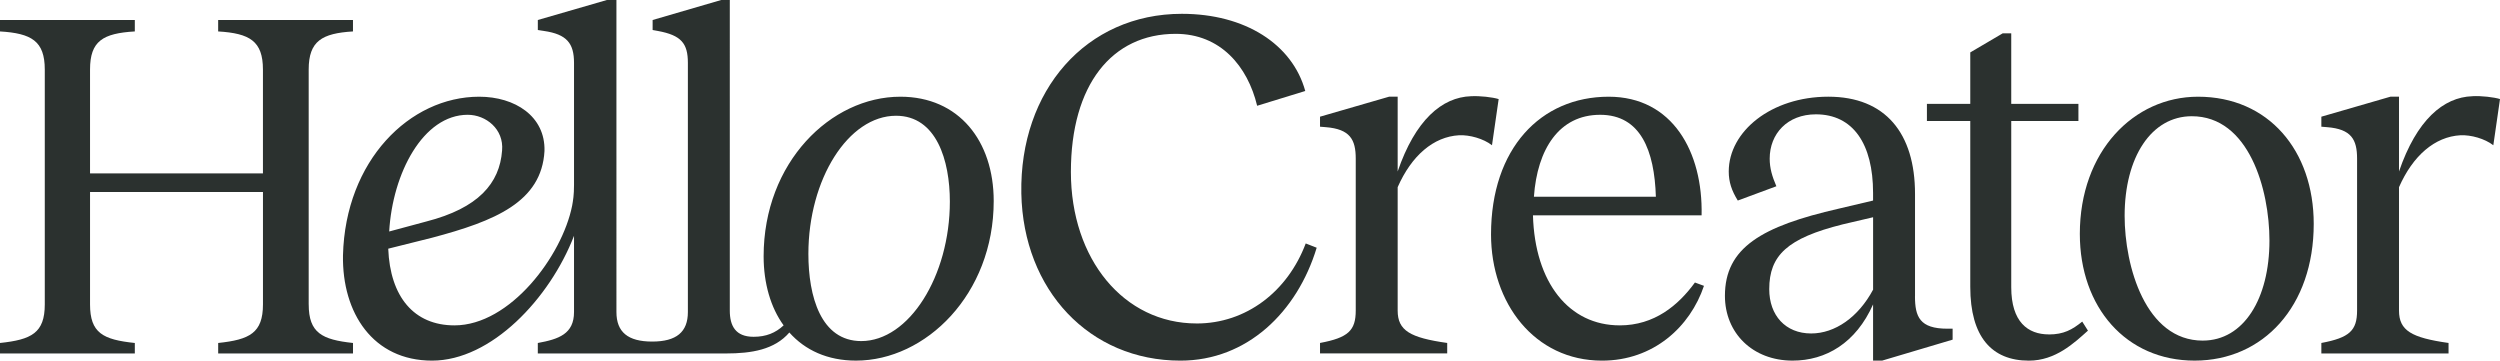 <?xml version="1.0" encoding="UTF-8"?>
<svg id="Layer_2" data-name="Layer 2" xmlns="http://www.w3.org/2000/svg" viewBox="0 0 1382.23 199.38">
  <defs>
    <style>
      .cls-1 {
        fill: #2b312f;
        stroke-width: 0px;
      }
    </style>
  </defs>
  <g id="Layer_1-2" data-name="Layer 1">
    <g>
      <path class="cls-1" d="M1132.81,184.89c-11.59,0-20.81-6.85-20.81-26.08v-91.92h37.14v-9.48h-37.14V18.44h-4.74l-17.91,10.54v28.45h-23.97v9.48h23.97v91.66c0,27.66,11.85,40.83,32.4,40.83,14.75,0,25.02-9.75,32.66-16.59l-3.16-5c-5.53,4.48-10.27,7.11-18.44,7.11Z"/>
      <path class="cls-1" d="M1215.24,53.47c-35.56,0-65.32,30.29-65.32,75.85,0,40.56,25.55,70.06,63.47,70.06s65.85-30.03,65.85-75.59c0-40.56-25.02-70.32-64-70.32ZM1217.88,188.32c-31.61,0-43.19-41.09-43.19-69.01,0-32.4,14.75-55.05,37.14-55.05,31.61,0,42.93,40.56,42.93,68.74,0,32.13-14.22,55.31-36.87,55.31Z"/>
      <path class="cls-1" d="M1366.95,53.2c-16.07.53-30.82,13.17-40.56,41.61v-41.35h-4.74l-38.19,11.06v5.53l3.16.26c13.43,1.05,16.59,6.85,16.59,17.38v84.02c0,11.06-4.21,15.01-19.75,17.91v5.79h70.32v-5.79c-20.54-2.9-27.39-6.85-27.39-17.91v-68.22c7.64-17.38,19.75-27.92,33.98-28.71,5.79-.26,13.43,1.84,18.17,5.53l3.69-25.55c-3.42-1.05-10.27-1.84-15.28-1.58Z"/>
      <path class="cls-1" d="M170.67,168.3V38.45c0-15.8,7.37-20.02,24.49-21.07v-6.32h-74.54v6.32c17.38,1.05,24.76,5.27,24.76,21.07v57.42H49.78v-57.42c0-15.8,7.11-20.02,24.76-21.07v-6.32H0v6.32c17.38,1.05,24.76,5.27,24.76,21.07v129.85c0,15.8-7.37,19.49-24.76,21.33v5.79h74.54v-5.79c-17.65-1.84-24.76-5.53-24.76-21.33v-62.16h95.61v62.16c0,15.8-7.38,19.49-24.76,21.33v5.79h74.54v-5.79c-17.12-1.84-24.49-5.53-24.49-21.33Z"/>
      <path class="cls-1" d="M497.79,53.47c-38.45,0-75.59,36.35-75.59,88.23,0,15.01,3.95,28.44,11.06,38.19-4.48,4.21-9.75,6.32-16.59,6.32-10.01,0-13.17-6.06-13.17-14.49V0h-4.74l-37.93,11.06v5.53l2.9.53c12.91,2.37,16.59,6.85,16.59,17.65v137.75c0,11.06-6.32,16.33-19.75,16.33s-19.75-5.27-19.75-16.33V0h-5.27l-38.19,11.06v5.53l3.42.53c12.64,1.84,16.59,6.85,16.59,17.65v67.43c0,5.79-.53,8.69-1.05,11.59-5.53,27.66-34.24,66.11-65.06,66.11-22.39,0-35.56-15.8-36.61-42.4l24.23-6.06c34.77-9.22,60.58-19.75,62.16-47.94.53-19.23-16.33-30.03-36.08-30.03-38.45,0-74.01,35.29-75.33,87.71-.53,31.87,16.59,58.21,49.25,58.21s65.06-34.24,78.49-69.01v42.14c0,12.12-8.43,15.01-20.02,17.12v5.79h104.04c14.22,0,26.87-2.11,35.03-11.59,8.69,9.75,21.07,15.54,36.87,15.54,38.45,0,76.12-36.61,76.12-88.23,0-33.19-19.23-57.68-51.62-57.68ZM258.64,63.47c10.01,0,20.02,7.9,18.96,19.75-1.32,18.17-13.17,31.87-41.88,39.24l-20.54,5.53c1.84-32.13,18.7-64.53,43.46-64.53ZM476.19,188.58c-22.39,0-29.24-24.76-29.24-48.2,0-41.35,22.12-76.38,48.46-76.38,22.39,0,29.76,24.76,29.76,47.41,0,41.35-22.65,77.17-48.99,77.17Z"/>
      <path class="cls-1" d="M1058.8,163.82v-56.63c0-33.45-16.33-53.73-47.94-53.73s-55.05,19.23-55.05,41.35c0,5.79,1.58,10.54,5,16.07l21.33-7.9c-2.37-5.53-3.69-10.01-3.69-15.28,0-13.7,9.75-24.49,25.55-24.49,20.54,0,31.61,16.33,31.61,43.46v4.21l-18.96,4.48c-42.67,9.75-62.95,21.6-62.95,48.2,0,20.54,15.28,35.82,37.4,35.82,18.44,0,35.03-9.75,44.51-31.08v31.08h5l38.98-11.59v-6.06h-2.9c-15.28,0-17.91-6.58-17.91-17.91ZM1035.62,160.14c-8.17,15.28-21.07,24.23-34.24,24.23-14.22,0-23.18-10.01-23.18-24.49,0-18.7,10.01-28.18,40.56-35.82l16.86-3.95v40.03Z"/>
      <path class="cls-1" d="M895.5,179.89c-27.92,0-46.88-23.44-47.94-60.84h93.24c.79-35.03-16.07-65.58-51.36-65.58-37.66,0-65.06,28.71-65.06,76.12,0,37.93,23.97,69.8,61.37,69.8,28.45,0,48.73-18.7,56.36-41.35l-5-1.84c-9.22,12.64-22.39,23.7-41.61,23.7ZM884.7,63.47c22.39,0,30.03,19.75,30.82,45.3h-67.43c1.84-26.34,13.96-45.3,36.61-45.3Z"/>
      <path class="cls-1" d="M661.62,178.84c-40.3,0-69.53-35.56-69.53-83.75s22.65-76.38,57.94-76.38c24.76,0,39.77,17.91,45.04,39.77l26.6-8.17c-7.11-25.81-33.19-42.67-68.22-42.67-52.94,0-89.81,42.4-88.76,99.3,1.05,53.47,37.66,92.45,87.97,92.45,36.87,0,64.53-26.87,75.33-62.42l-6.06-2.37c-10.01,26.6-32.92,44.25-60.31,44.25Z"/>
      <path class="cls-1" d="M828.6,54.78c-3.42-1.05-10.27-1.84-15.28-1.58-16.07.53-30.82,13.17-40.56,41.61v-41.35h-4.74l-38.19,11.06v5.53l3.16.26c13.43,1.05,16.59,6.85,16.59,17.38v84.02c0,11.06-4.21,15.01-19.75,17.91v5.79h70.32v-5.79c-20.54-2.9-27.39-6.85-27.39-17.91v-68.22c7.64-17.38,19.75-27.92,33.98-28.71,5.79-.26,13.43,1.84,18.17,5.53l3.69-25.55Z"/>
    </g>
  </g>
</svg>
